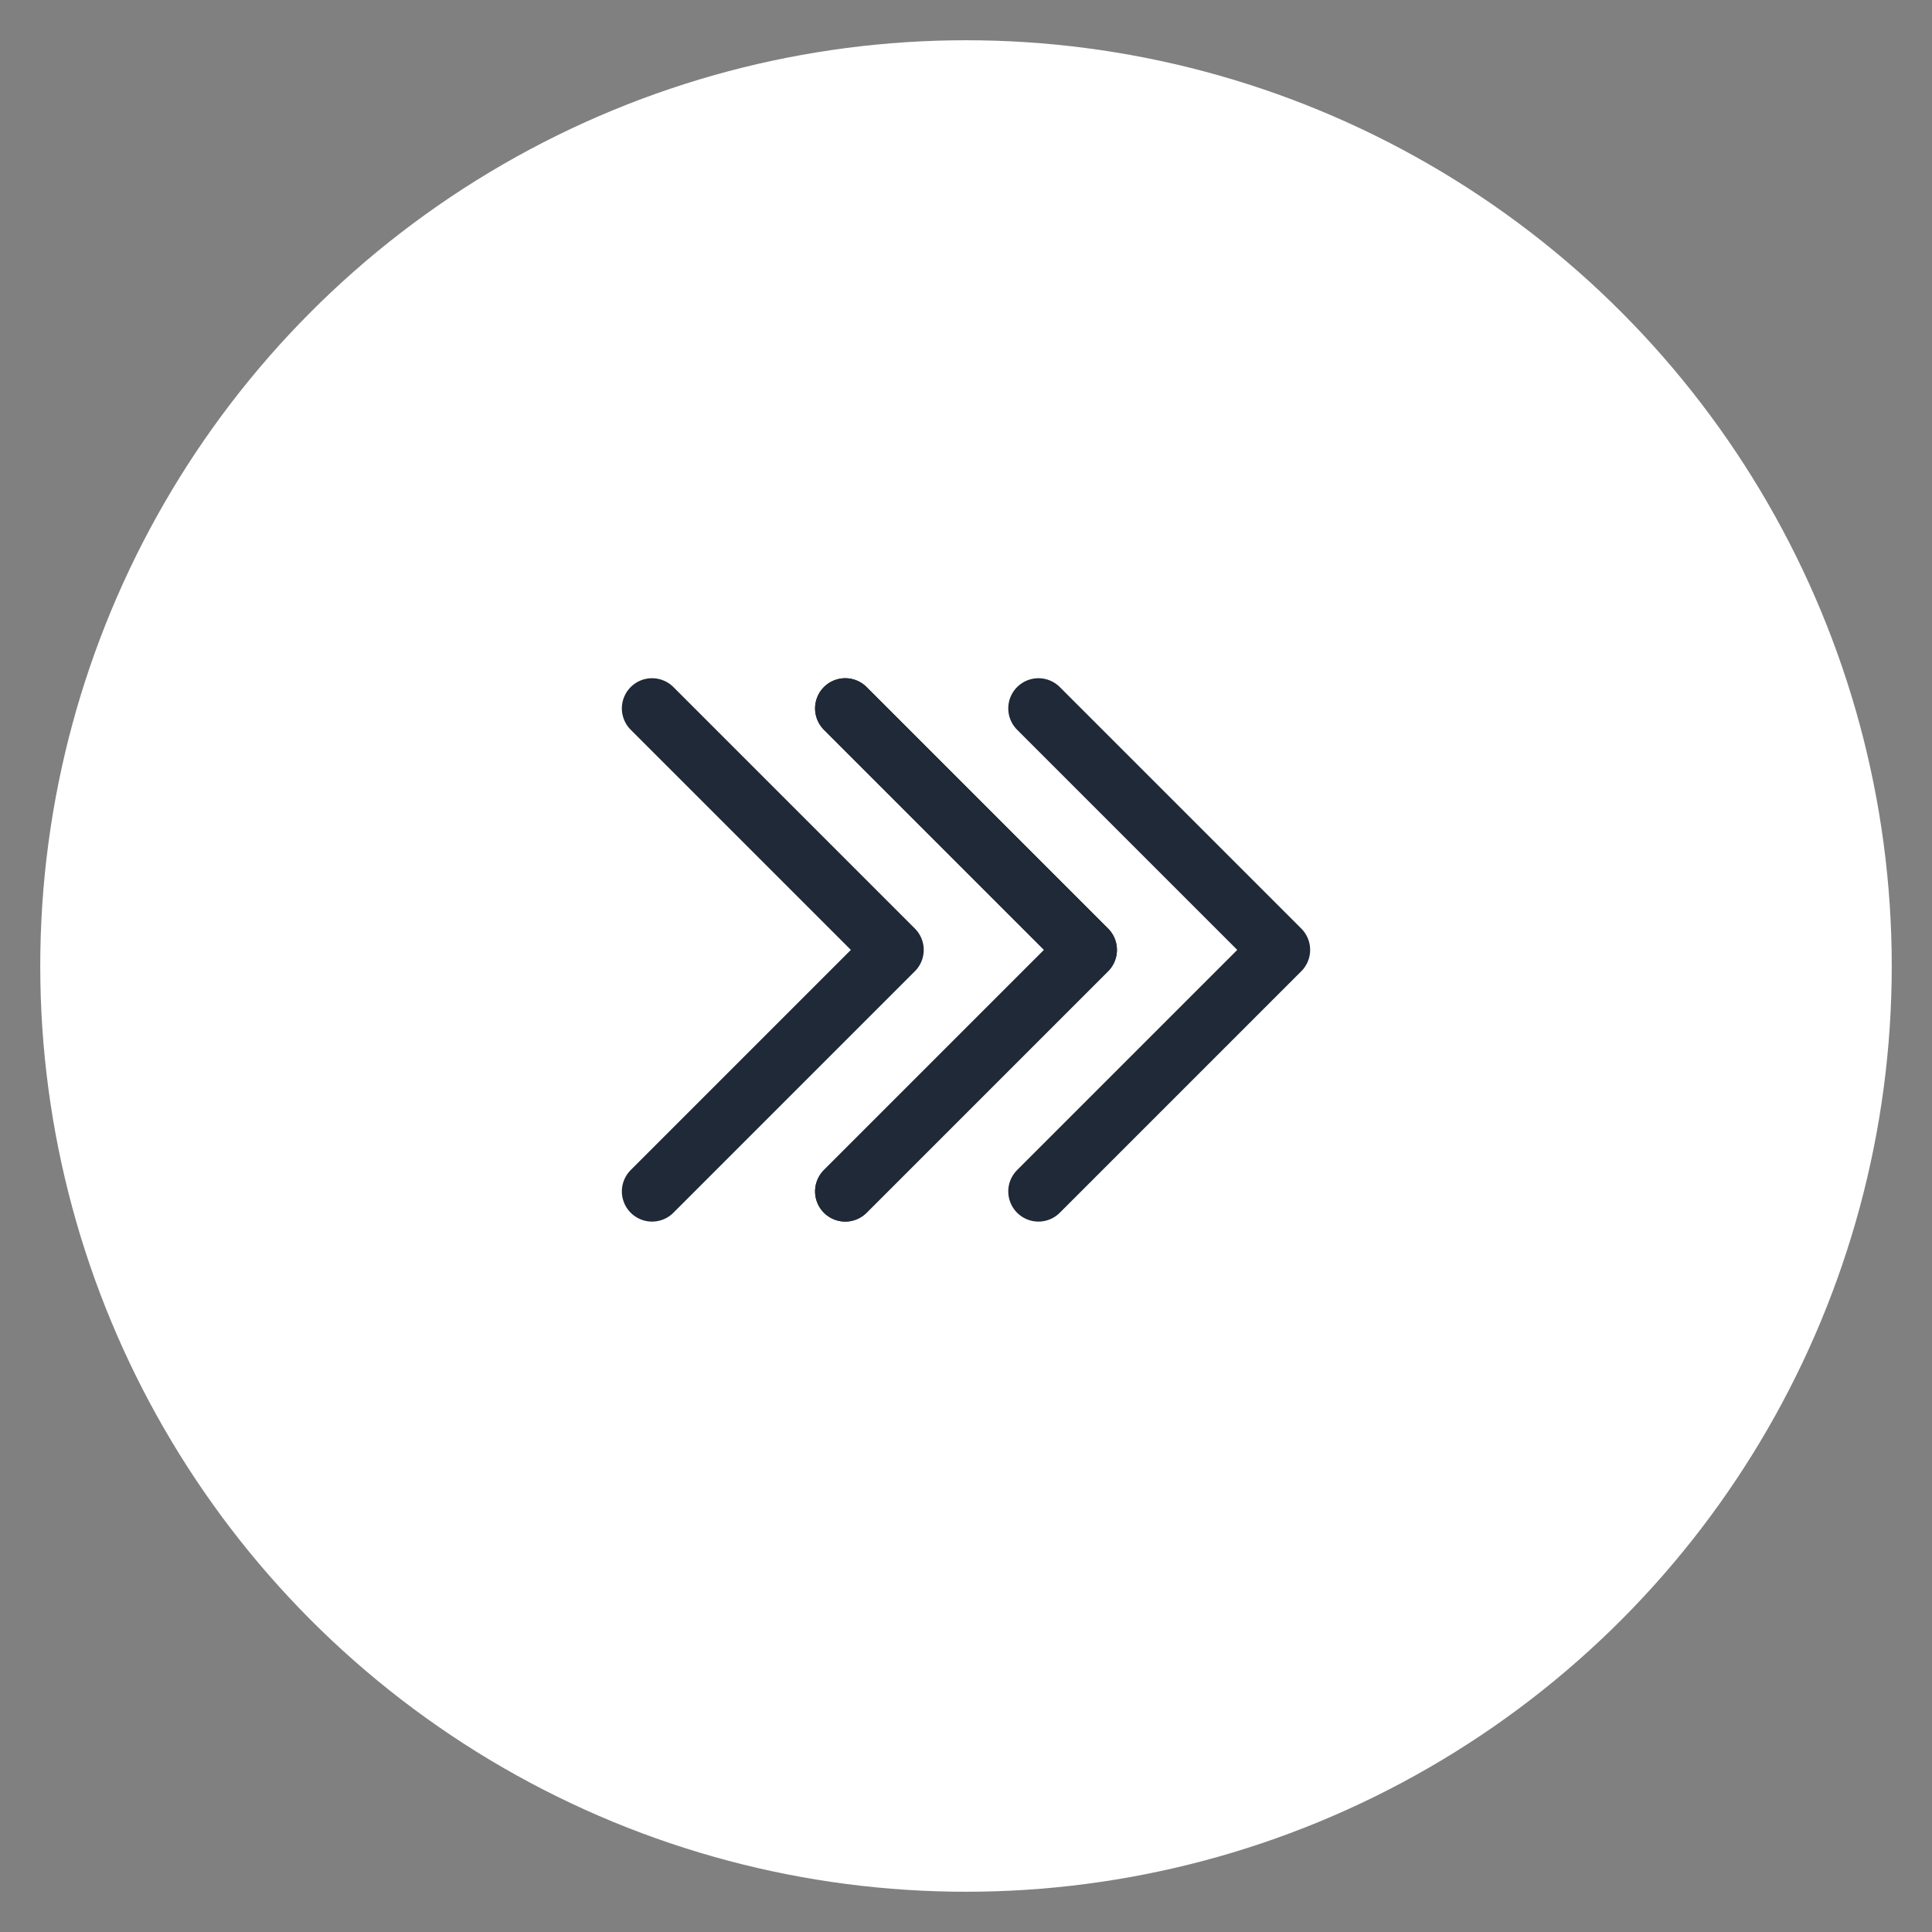 <?xml version="1.0" encoding="UTF-8"?>
<svg xmlns="http://www.w3.org/2000/svg" width="48" height="48" viewBox="0 0 48 48" fill="none">
  <rect x="0" y="0" width="48" height="48" fill="#808080" stroke="none"/>
  <circle cx="24" cy="24" r="23" fill="white" stroke="#D1D5DB" stroke-width="../2-52.html"></circle>
  <path d="M16.2 17.6L22.2 23.6L16.2 29.6M21 17.6L27 23.6L21 29.6" stroke="#1F2937" stroke-width="1.5" stroke-linecap="round" stroke-linejoin="round"></path>
  <path d="M21 17.6L27 23.6L21 29.6M25.8 17.6L31.8 23.6L25.8 29.6" stroke="#1F2937" stroke-width="1.5" stroke-linecap="round" stroke-linejoin="round"></path>
</svg>
